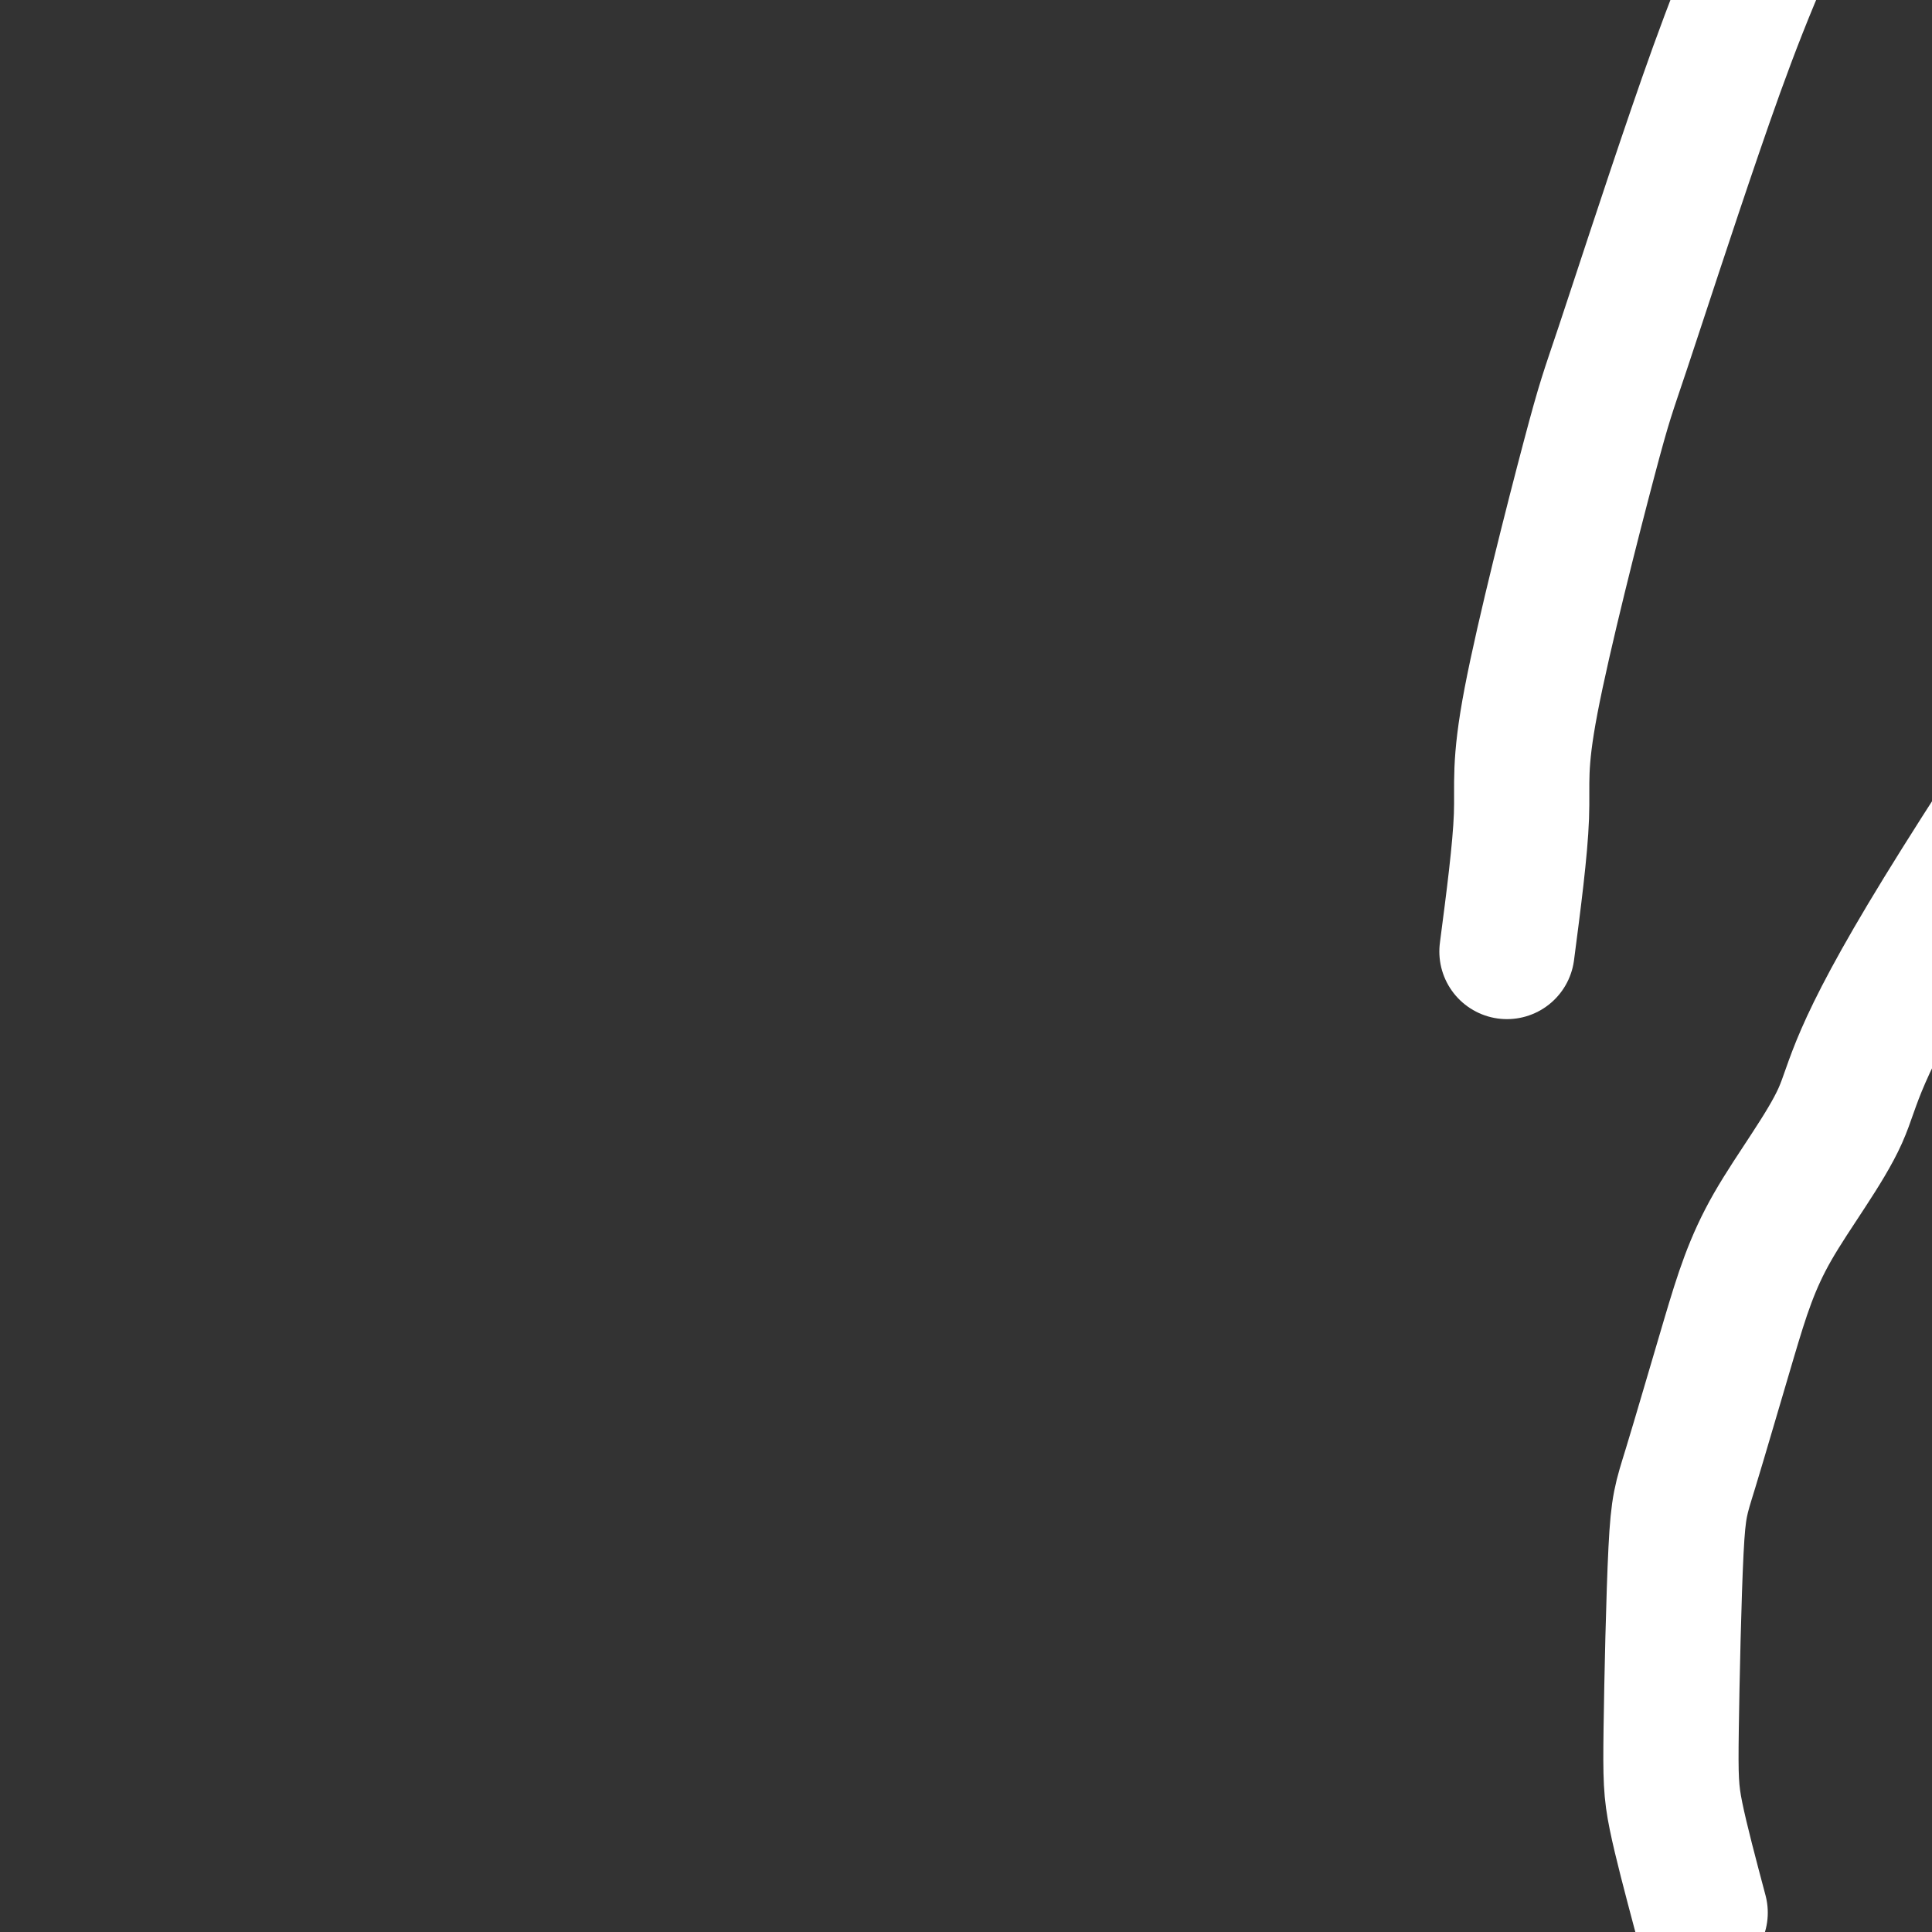 <svg viewBox='0 0 400 400' version='1.1' xmlns='http://www.w3.org/2000/svg' xmlns:xlink='http://www.w3.org/1999/xlink'><rect x="0" y="0" width="400" height="400" fill="#333333" stroke="none"/><g fill='none' stroke='#FFFFFF' stroke-width='28' stroke-linecap='round' stroke-linejoin='round'><path d='M352,396c-1.980,-7.447 -3.960,-14.895 -5,-20c-1.040,-5.105 -1.141,-7.868 -1,-18c0.141,-10.132 0.526,-27.634 1,-37c0.474,-9.366 1.039,-10.596 3,-17c1.961,-6.404 5.317,-17.981 8,-27c2.683,-9.019 4.692,-15.478 9,-23c4.308,-7.522 10.914,-16.107 14,-23c3.086,-6.893 2.652,-12.095 21,-42c18.348,-29.905 55.478,-84.513 71,-107c15.522,-22.487 9.435,-12.853 7,-9c-2.435,3.853 -1.217,1.927 0,0'/><path d='M312,197c1.373,-10.522 2.747,-21.044 3,-28c0.253,-6.956 -0.613,-10.347 2,-24c2.613,-13.653 8.707,-37.570 12,-50c3.293,-12.430 3.787,-13.375 7,-23c3.213,-9.625 9.145,-27.931 15,-45c5.855,-17.069 11.632,-32.900 21,-52c9.368,-19.100 22.325,-41.470 35,-62c12.675,-20.530 25.066,-39.220 37,-54c11.934,-14.780 23.410,-25.652 28,-30c4.590,-4.348 2.295,-2.174 0,0'/></g>
</svg>